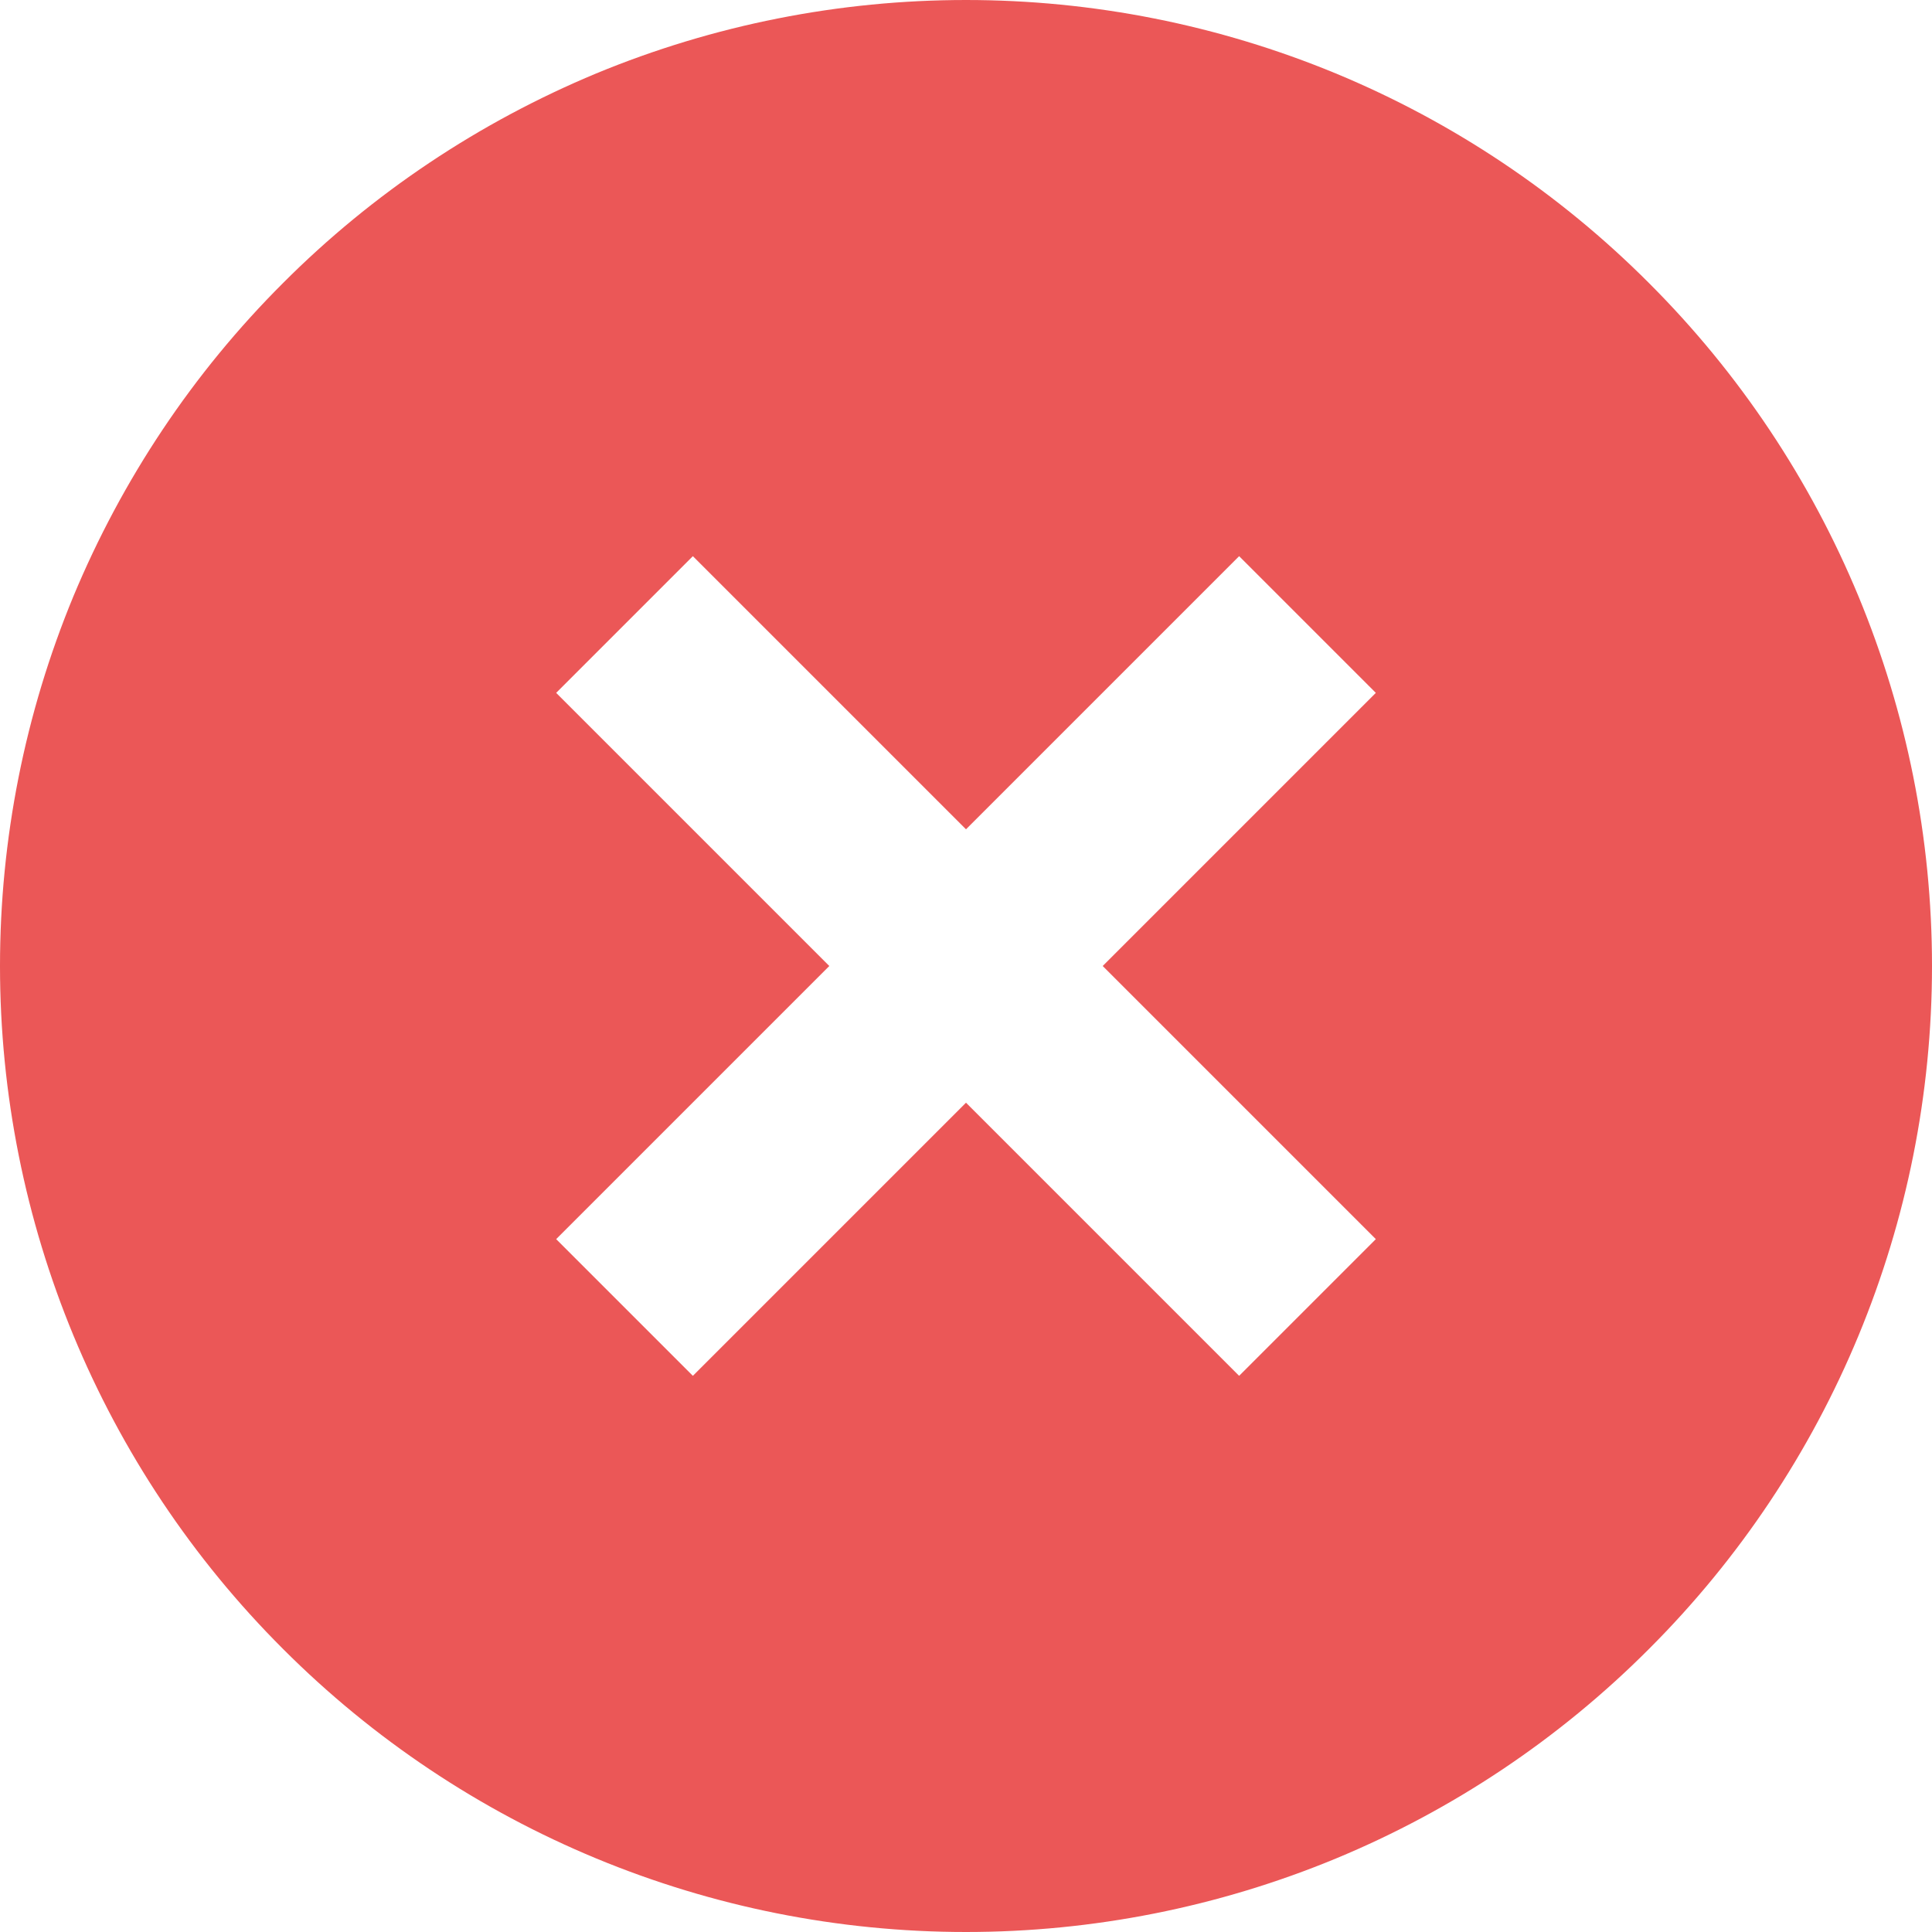 <svg width="8" height="8" viewBox="0 0 8 8" fill="none" xmlns="http://www.w3.org/2000/svg">
<path d="M5.697 2.869L4.566 4L5.697 5.131L5.131 5.697L4 4.566L2.869 5.697L2.303 5.131L3.434 4L2.303 2.869L2.869 2.303L4 3.434L5.131 2.303L5.697 2.869ZM1.172 1.172C0.8 1.543 0.506 1.984 0.304 2.469C0.103 2.955 0 3.475 0 4C0 5.061 0.421 6.078 1.172 6.828C1.922 7.579 2.939 8 4 8C4.525 8 5.045 7.897 5.531 7.696C6.016 7.495 6.457 7.2 6.828 6.828C7.579 6.078 8 5.061 8 4C8 2.939 7.579 1.922 6.828 1.172C6.457 0.8 6.016 0.505 5.531 0.304C5.045 0.103 4.525 0 4 0C3.475 0 2.955 0.103 2.469 0.304C1.984 0.506 1.543 0.8 1.172 1.172Z" fill="#EB5757"/>
</svg>
